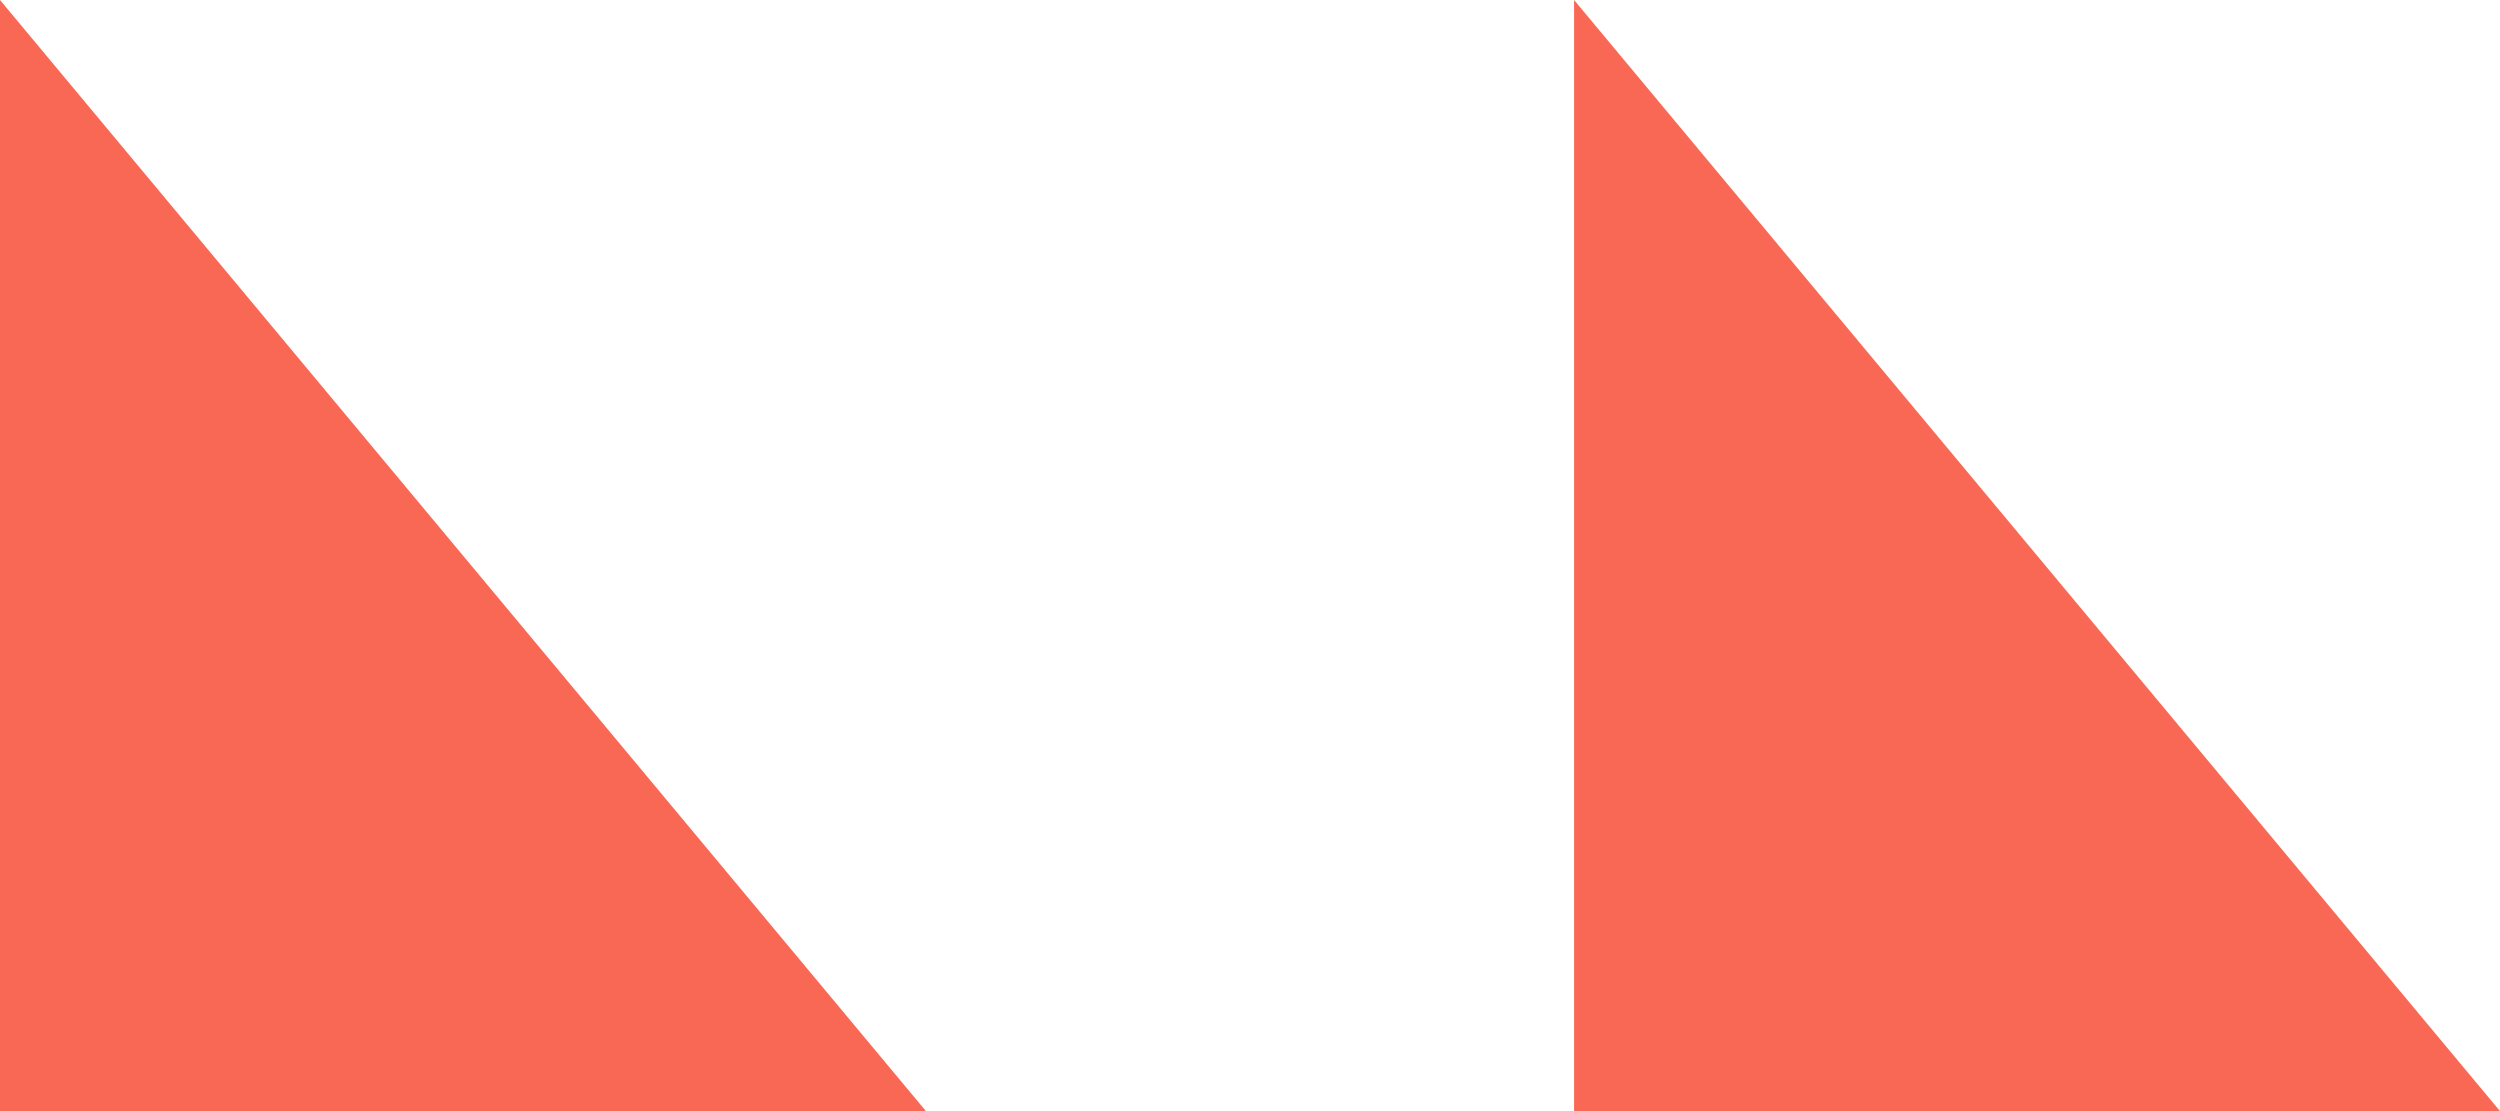 <?xml version="1.0" encoding="UTF-8"?> <svg xmlns="http://www.w3.org/2000/svg" width="27" height="12" viewBox="0 0 27 12" fill="none"> <path d="M0 0L10 12H0V0Z" fill="#F96855"></path> <path d="M17 0L27 12H17V0Z" fill="#F96855"></path> </svg> 